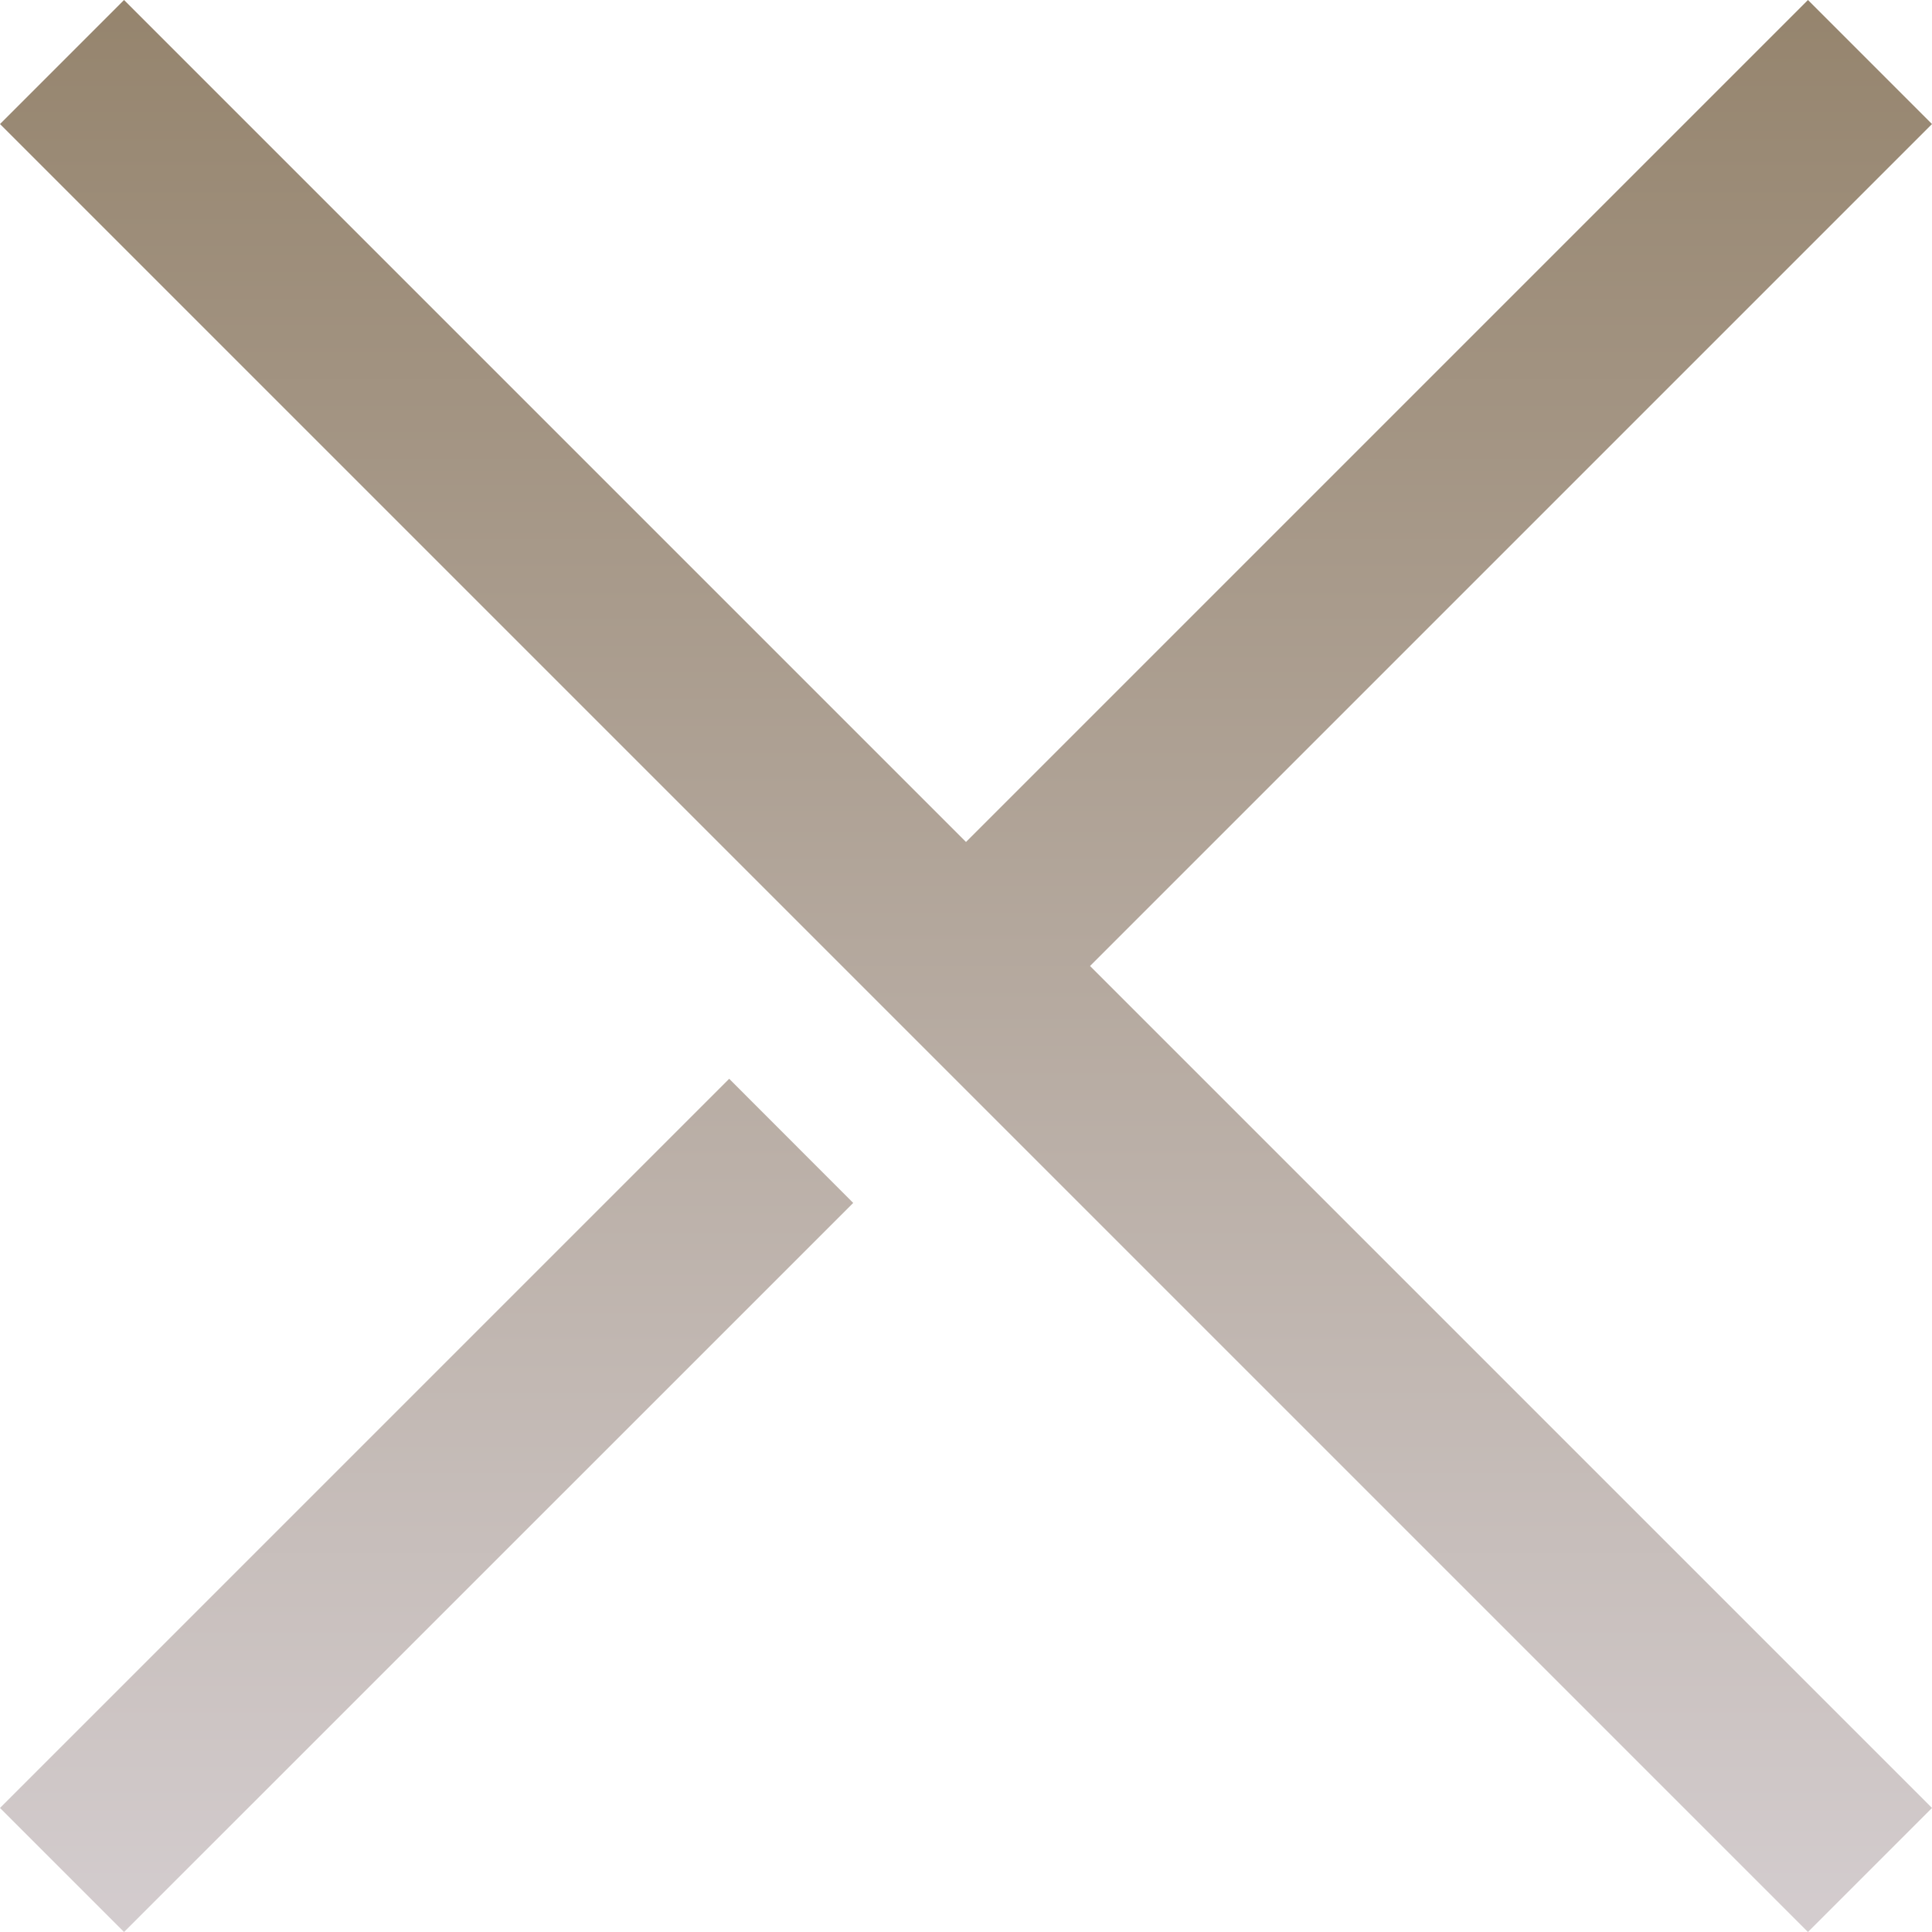 <svg xmlns="http://www.w3.org/2000/svg" xmlns:xlink="http://www.w3.org/1999/xlink" width="64" height="64" viewBox="0 0 64 64">
  <defs>
    <linearGradient id="linear-gradient" x1="0.5" x2="0.5" y2="1" gradientUnits="objectBoundingBox">
      <stop offset="0" stop-color="#95846d"/>
      <stop offset="1" stop-color="#d4cdcf"/>
    </linearGradient>
  </defs>
  <path id="close" d="M0,4.109,4.109,0,32,27.891,59.891,0,64,4.109,36.109,32,64,59.891,59.891,64ZM4.109,64,0,59.891,24.155,35.736l4.109,4.113L4.109,64Z" fill="url(#linear-gradient)"/>
</svg>
